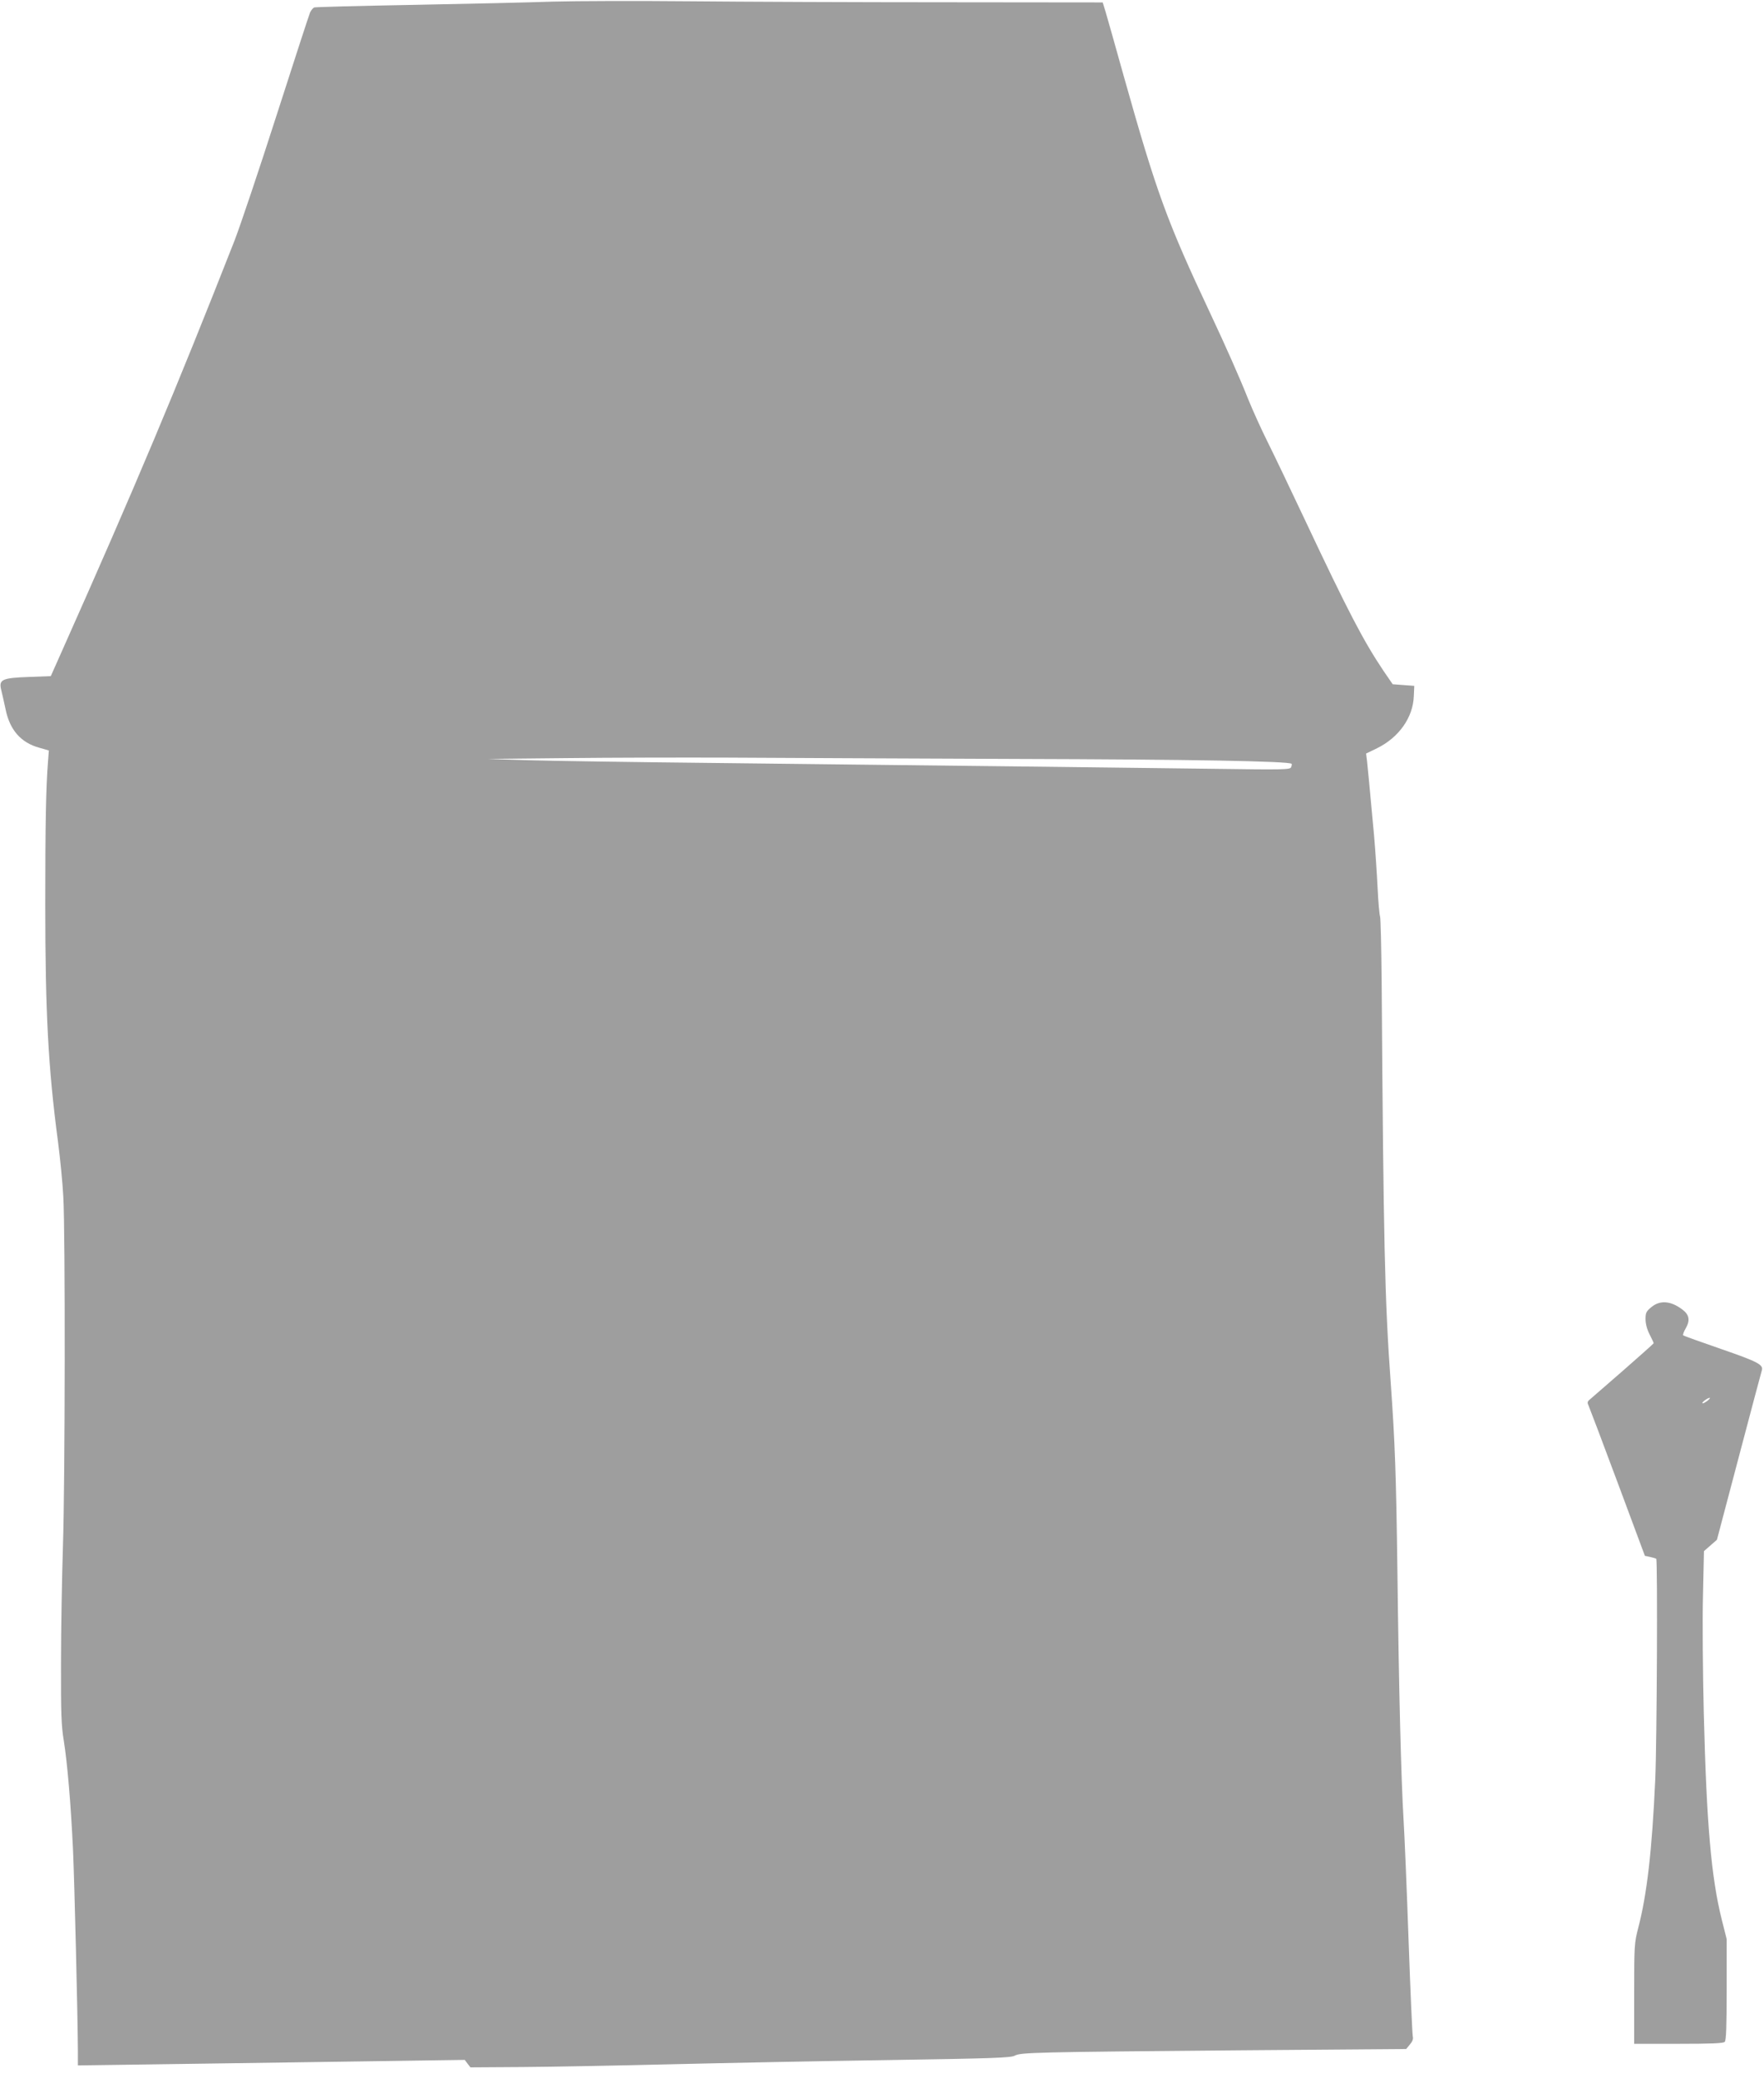 <?xml version="1.0" standalone="no"?>
<!DOCTYPE svg PUBLIC "-//W3C//DTD SVG 20010904//EN"
 "http://www.w3.org/TR/2001/REC-SVG-20010904/DTD/svg10.dtd">
<svg version="1.0" xmlns="http://www.w3.org/2000/svg"
 width="1087pt" height="1280pt" viewBox="0 0 1087 1280"
 preserveAspectRatio="xMidYMid meet">
<g transform="translate(0,1280) scale(0.1,-0.1)"
fill="#9e9e9e" stroke="none">
<path d="M3405 12790 c-143 -5 -529 -14 -858 -20 -329 -6 -604 -13 -611 -16
-7 -3 -18 -16 -25 -30 -6 -14 -99 -299 -206 -632 -107 -334 -224 -681 -259
-772 -361 -919 -614 -1521 -1064 -2530 l-69 -155 -134 -5 c-168 -6 -188 -16
-171 -82 6 -24 18 -78 27 -120 26 -125 94 -203 207 -234 l59 -17 -5 -66 c-13
-163 -17 -390 -17 -883 0 -665 18 -1006 78 -1458 14 -107 29 -260 33 -340 13
-220 11 -1758 -2 -2150 -6 -190 -12 -514 -12 -720 -1 -315 2 -392 17 -482 22
-138 43 -382 57 -673 9 -208 29 -1020 30 -1239 l0 -89 432 6 c238 3 775 11
1192 17 l760 11 17 -23 18 -23 318 2 c175 1 588 9 918 17 330 8 935 20 1345
26 638 10 749 14 773 27 38 20 113 22 1387 33 l1025 8 23 28 c15 17 22 34 18
48 -3 12 -15 277 -26 591 -11 314 -25 649 -31 745 -15 251 -29 787 -38 1535
-8 600 -15 788 -41 1155 -37 508 -45 877 -56 2470 -2 212 -6 394 -10 405 -4
11 -11 90 -15 175 -4 85 -14 232 -22 325 -31 334 -38 411 -43 456 l-6 47 68
33 c134 66 221 189 226 319 l3 65 -67 5 -66 5 -55 80 c-125 186 -219 366 -488
937 -89 189 -192 404 -229 478 -37 74 -90 191 -118 260 -51 129 -142 334 -232
525 -270 574 -332 744 -535 1465 -53 190 -104 370 -113 400 l-17 55 -975 1
c-536 0 -1240 3 -1565 6 -324 3 -707 2 -850 -2z m2850 -4665 c1089 -3 1687
-14 1704 -30 2 -2 1 -12 -3 -21 -6 -15 -42 -16 -469 -10 -454 6 -1298 16
-3082 36 -495 5 -1012 13 -1150 17 l-250 8 485 5 c267 3 715 4 995 3 281 -2
1077 -5 1770 -8z"/>
<path d="M10177 4749 c-33 -27 -37 -36 -37 -75 0 -28 9 -63 25 -94 14 -27 25
-51 25 -54 0 -3 -87 -80 -192 -172 -106 -92 -199 -173 -206 -179 -10 -9 -11
-18 -4 -31 5 -11 86 -224 179 -474 l169 -454 33 -7 c17 -4 34 -9 37 -11 9 -10
4 -1135 -6 -1358 -20 -440 -51 -709 -105 -916 -24 -93 -25 -108 -25 -405 l0
-309 273 0 c199 0 276 3 285 12 9 9 12 94 12 323 l0 310 -30 119 c-65 259 -94
590 -111 1271 -6 248 -9 574 -5 725 l6 275 40 35 40 35 136 515 c75 283 138
522 141 530 9 34 -28 53 -251 130 -125 43 -230 81 -234 84 -3 4 4 24 17 46 27
48 20 82 -23 114 -71 53 -136 58 -189 15z m343 -579 c-14 -10 -27 -17 -29 -14
-6 5 31 33 44 33 6 1 -1 -8 -15 -19z"/>
</g>
</svg>
